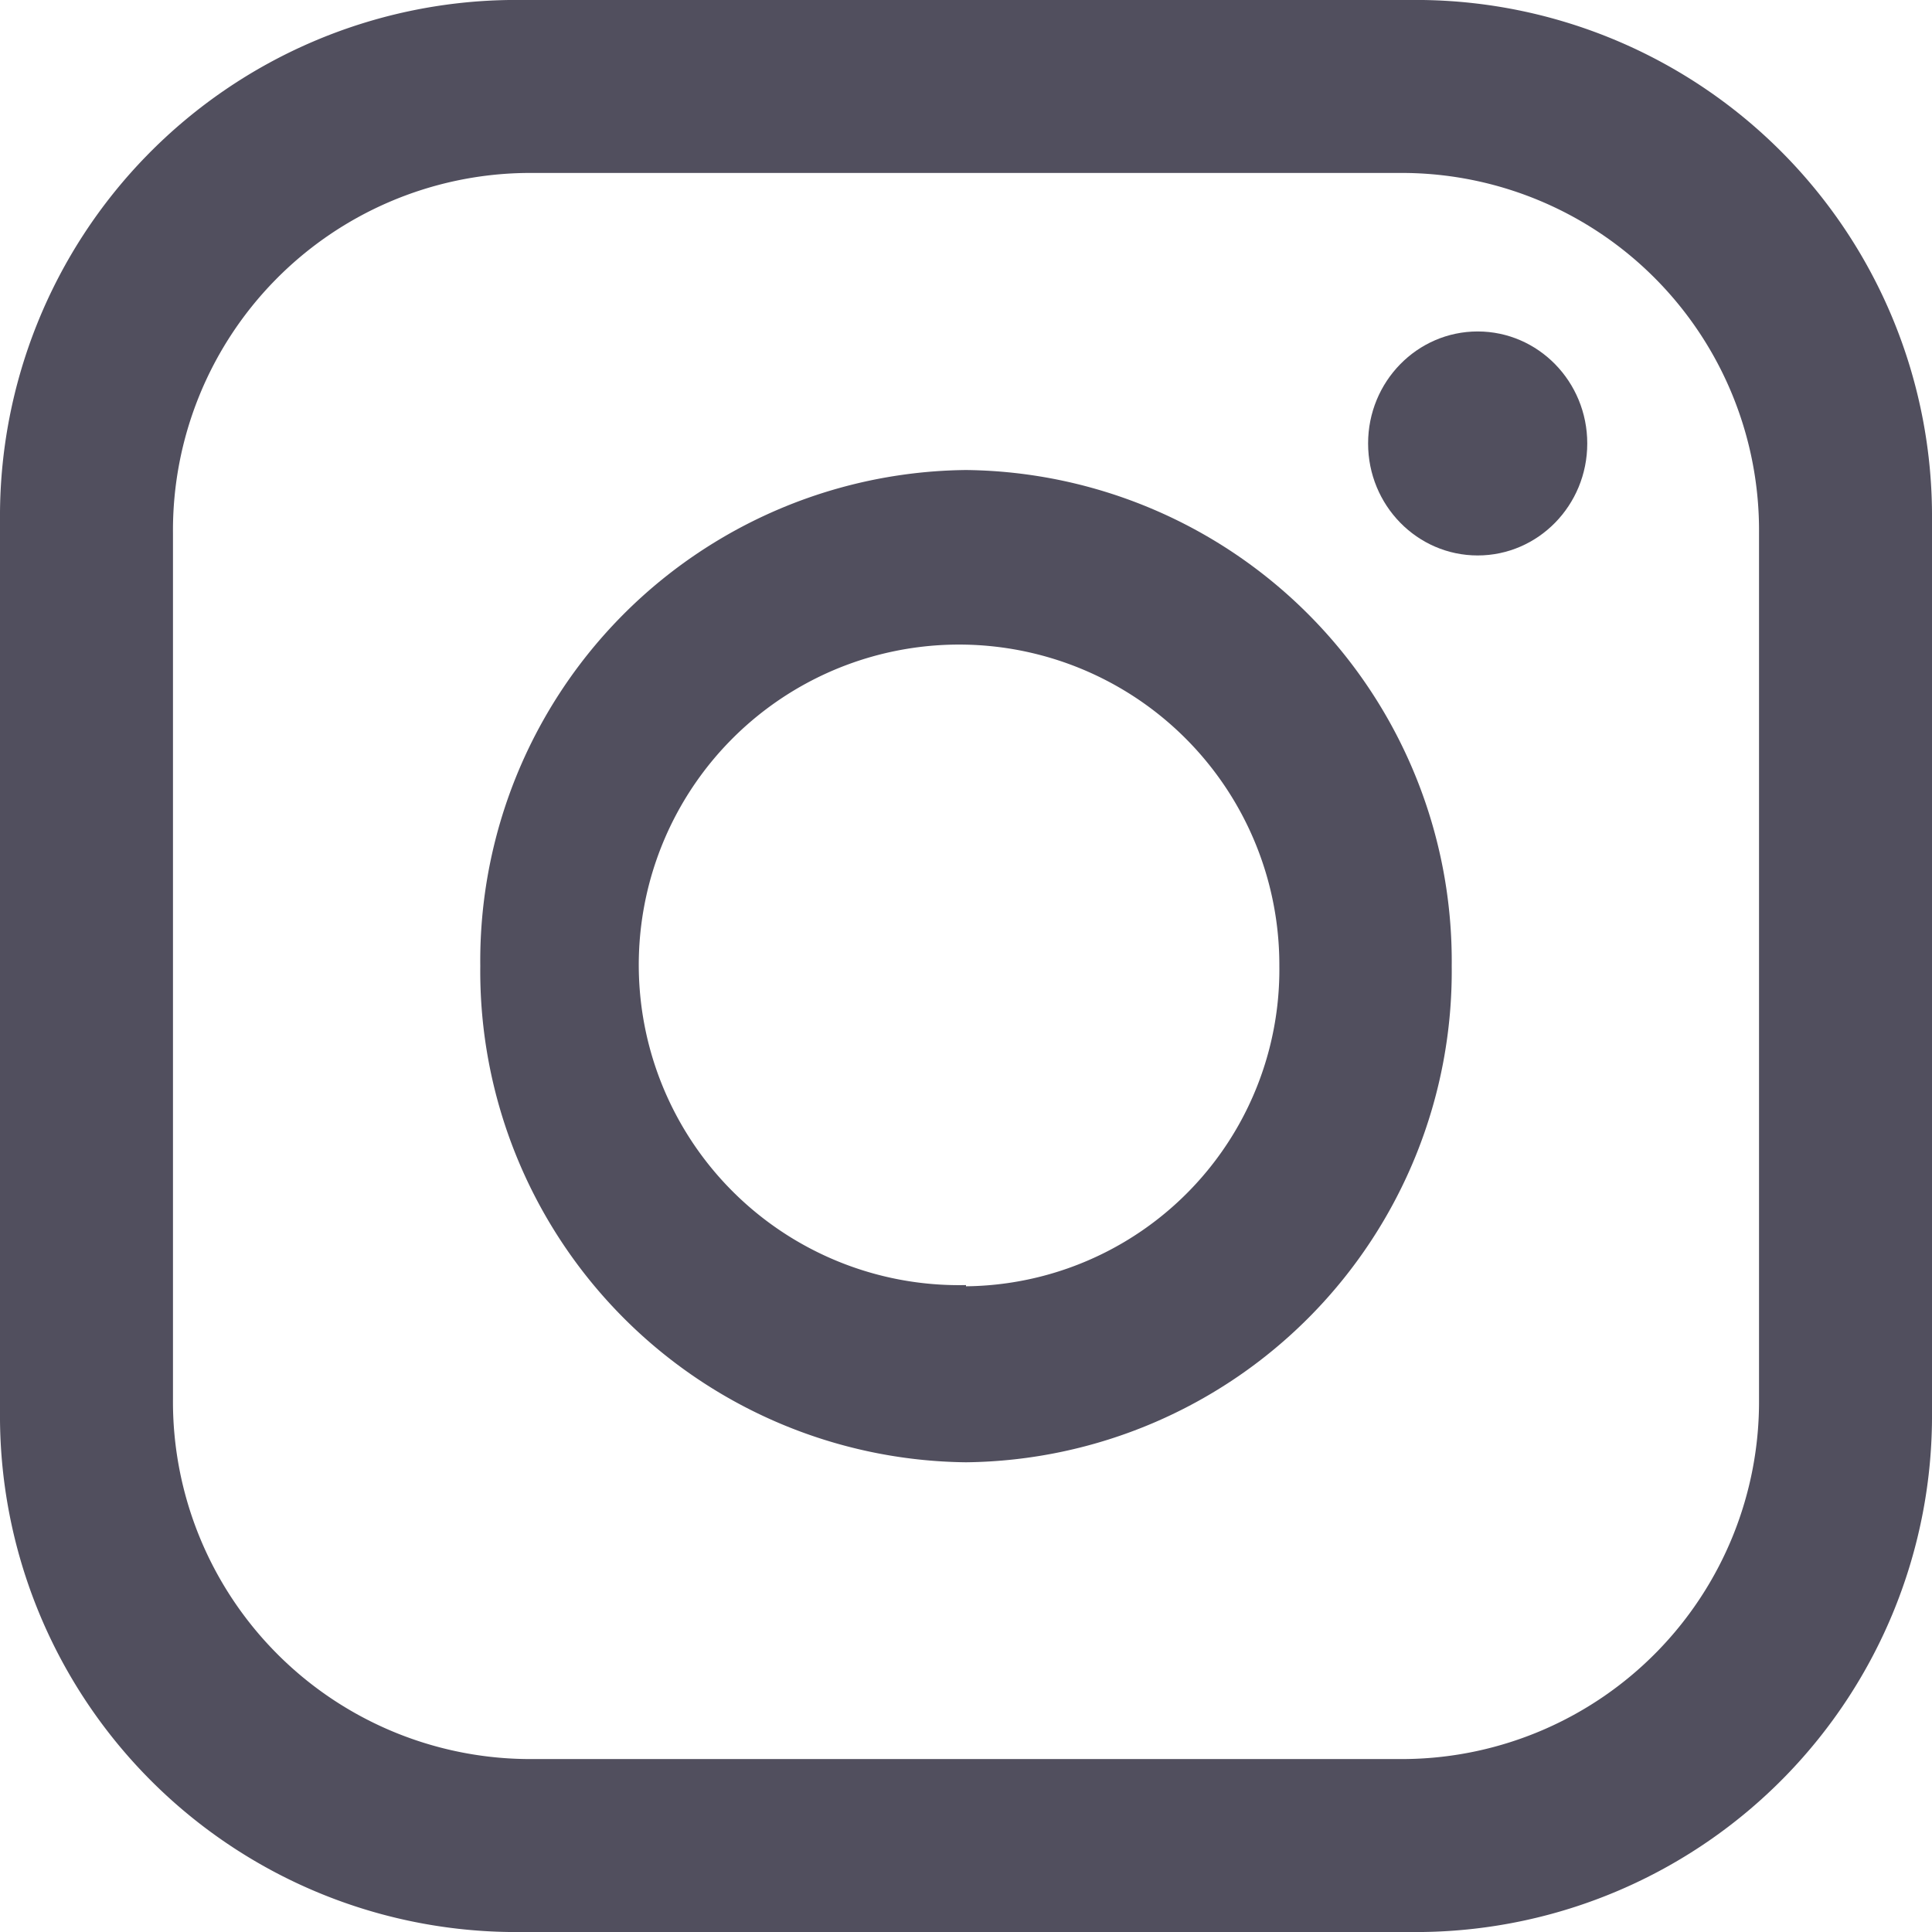 <svg id="Layer_1" data-name="Layer 1" xmlns="http://www.w3.org/2000/svg" viewBox="0 0 64 64"><defs><style>.cls-1{fill:#514f5e;}</style></defs><title>Artboard 2</title><path class="cls-1" d="M47.13,0H16.87A17.1,17.1,0,0,0,0,17.23V46.77A17.1,17.1,0,0,0,16.87,64H47.13A17.1,17.1,0,0,0,64,46.77V17.23A17.1,17.1,0,0,0,47.13,0ZM58.27,46.34A11.84,11.84,0,0,1,46.59,58.27H17.41A11.84,11.84,0,0,1,5.73,46.34V17.66A11.84,11.84,0,0,1,17.41,5.73H46.59A11.84,11.84,0,0,1,58.27,17.66Z"/><path class="cls-1" d="M32,15.57A16.26,16.26,0,0,0,15.91,32,16.27,16.27,0,0,0,32,48.44,16.27,16.27,0,0,0,48.09,32,16.27,16.27,0,0,0,32,15.57Zm0,27A10.61,10.61,0,1,1,42.38,32,10.49,10.49,0,0,1,32,42.61Z"/><ellipse class="cls-1" cx="48.95" cy="14.69" rx="3.63" ry="3.71"/></svg>